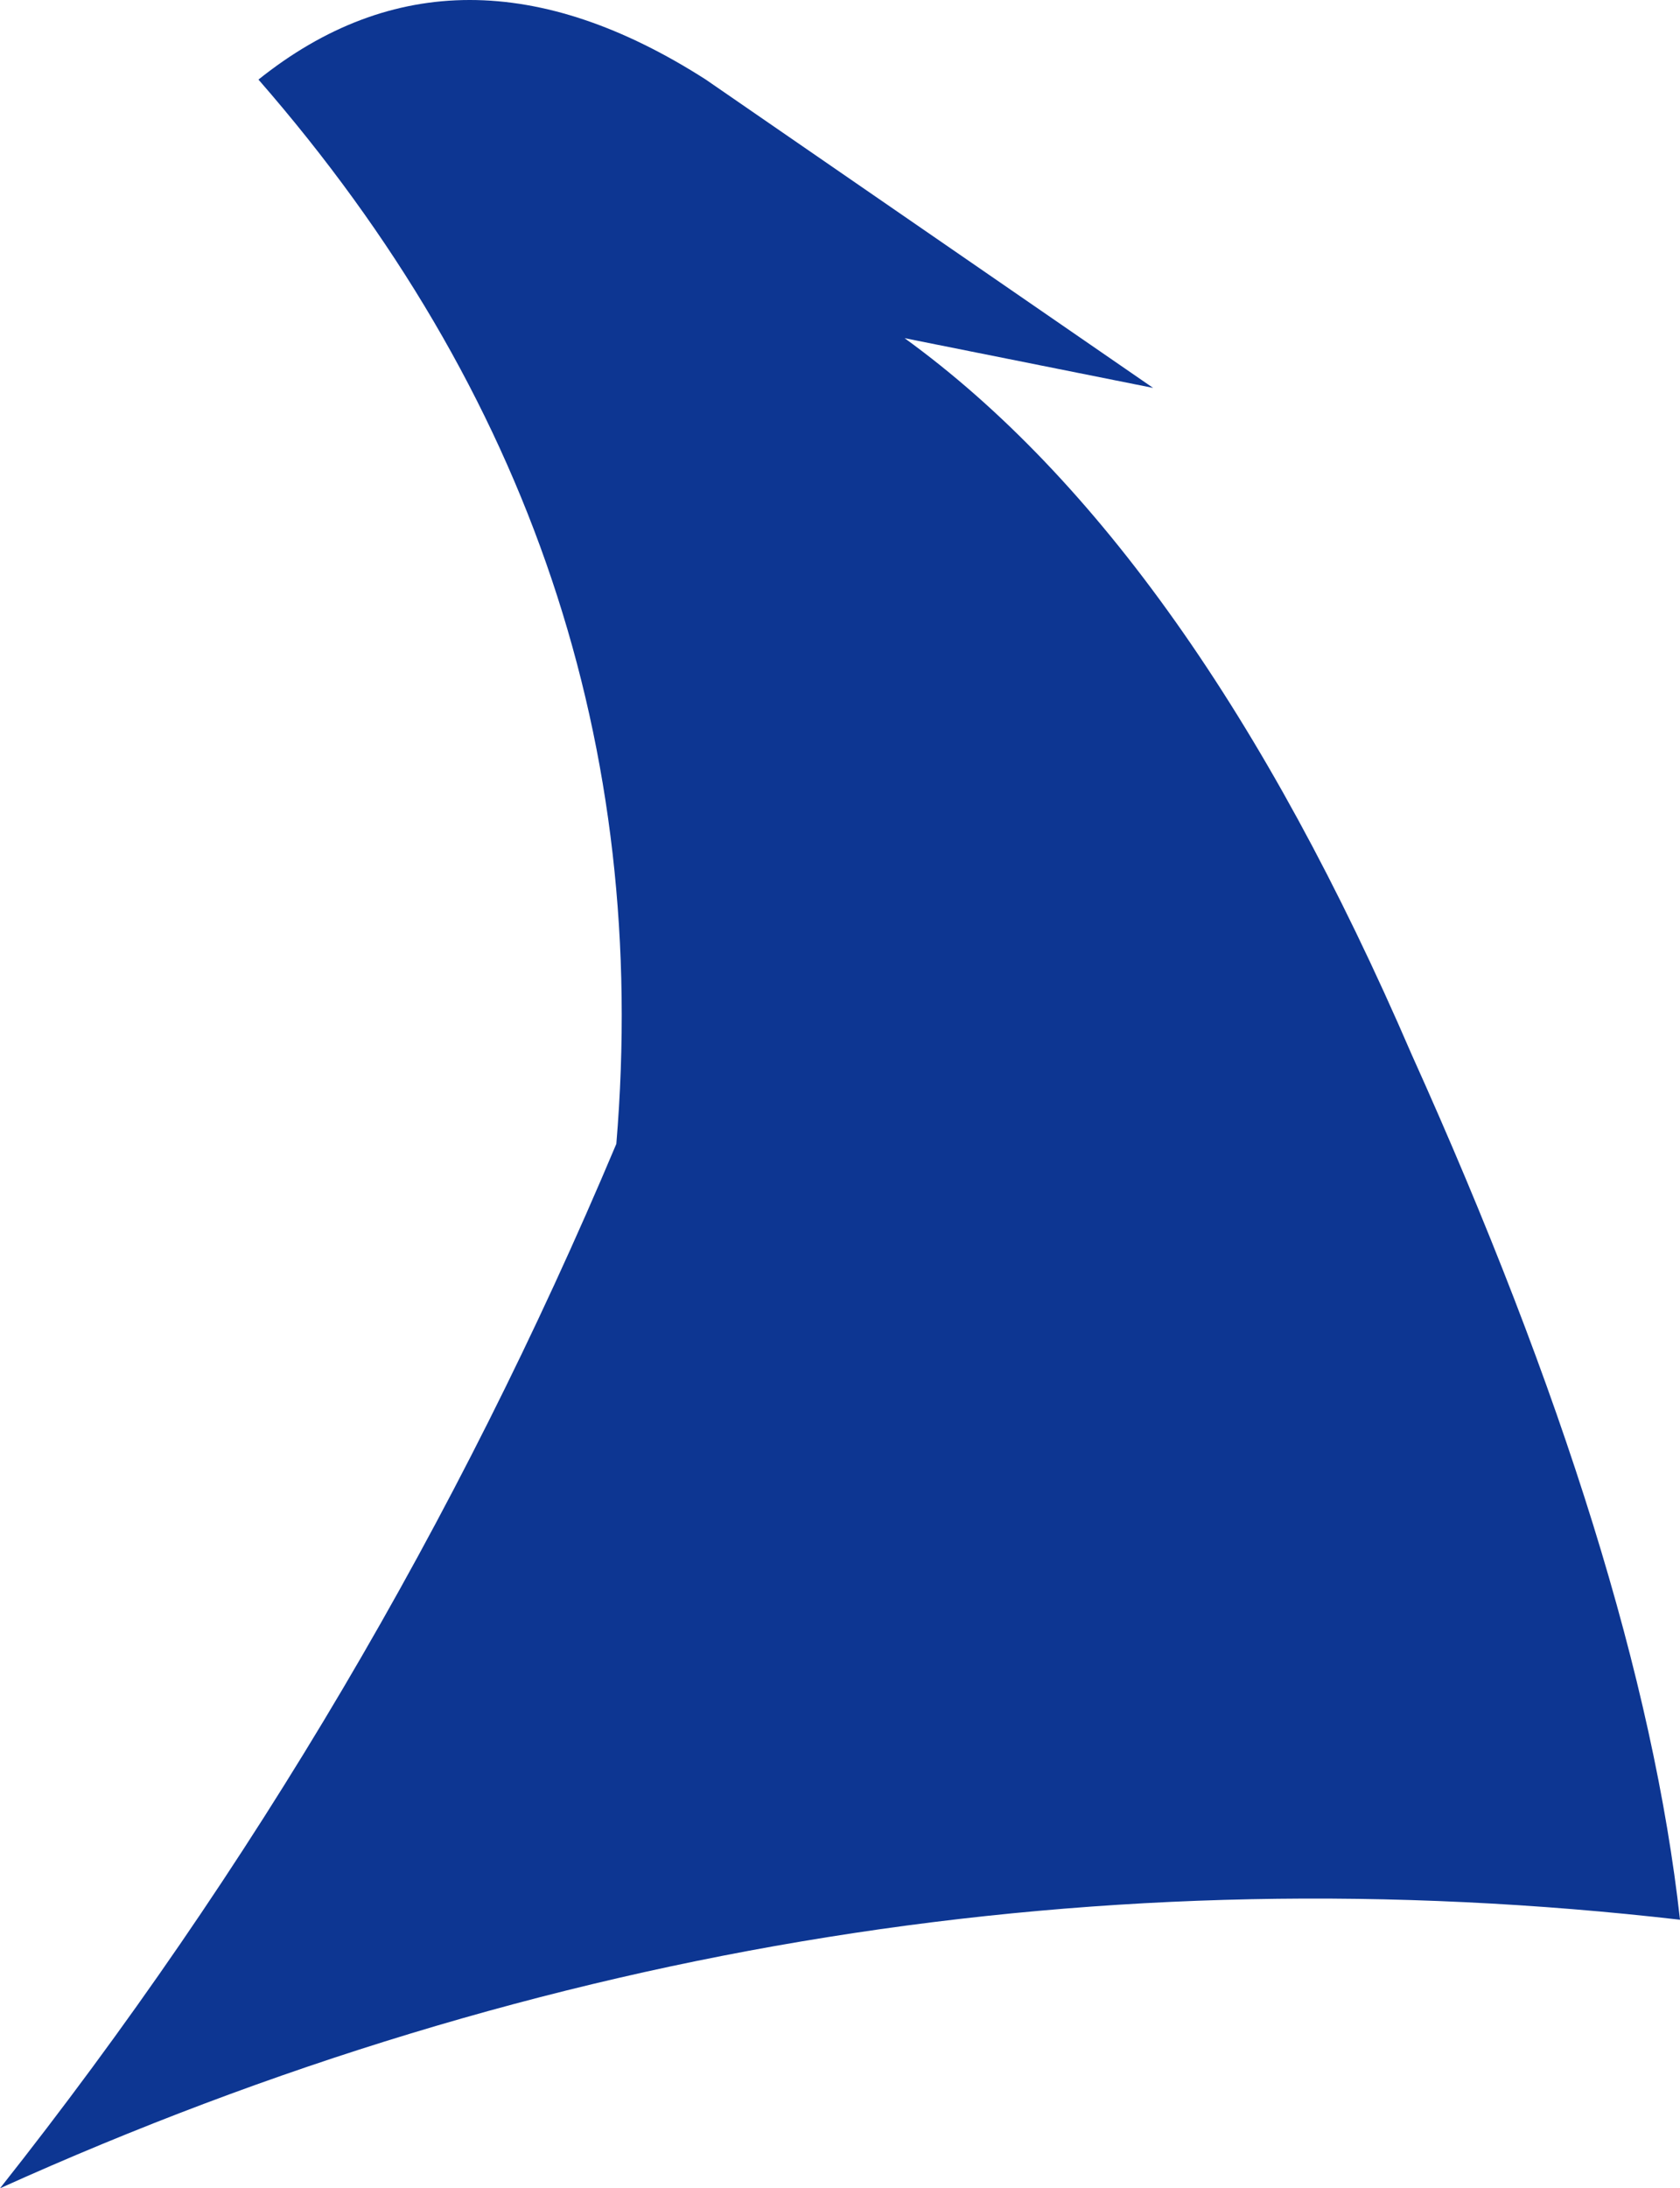 <?xml version="1.0" encoding="UTF-8" standalone="no"?>
<svg xmlns:xlink="http://www.w3.org/1999/xlink" height="11.0px" width="8.45px" xmlns="http://www.w3.org/2000/svg">
  <g transform="matrix(1.0, 0.0, 0.0, 1.0, 0.0, 0.4)">
    <path d="M5.8 1.55 L4.55 1.3 Q6.0 2.35 7.1 4.9 8.25 7.45 8.45 9.25 4.1 8.75 0.0 10.6 1.9 8.2 3.1 5.35 3.35 2.35 1.3 0.0 2.3 -0.8 3.55 0.0 L5.8 1.55" fill="#0d3692" fill-rule="evenodd" stroke="none"/>
  </g>
</svg>
